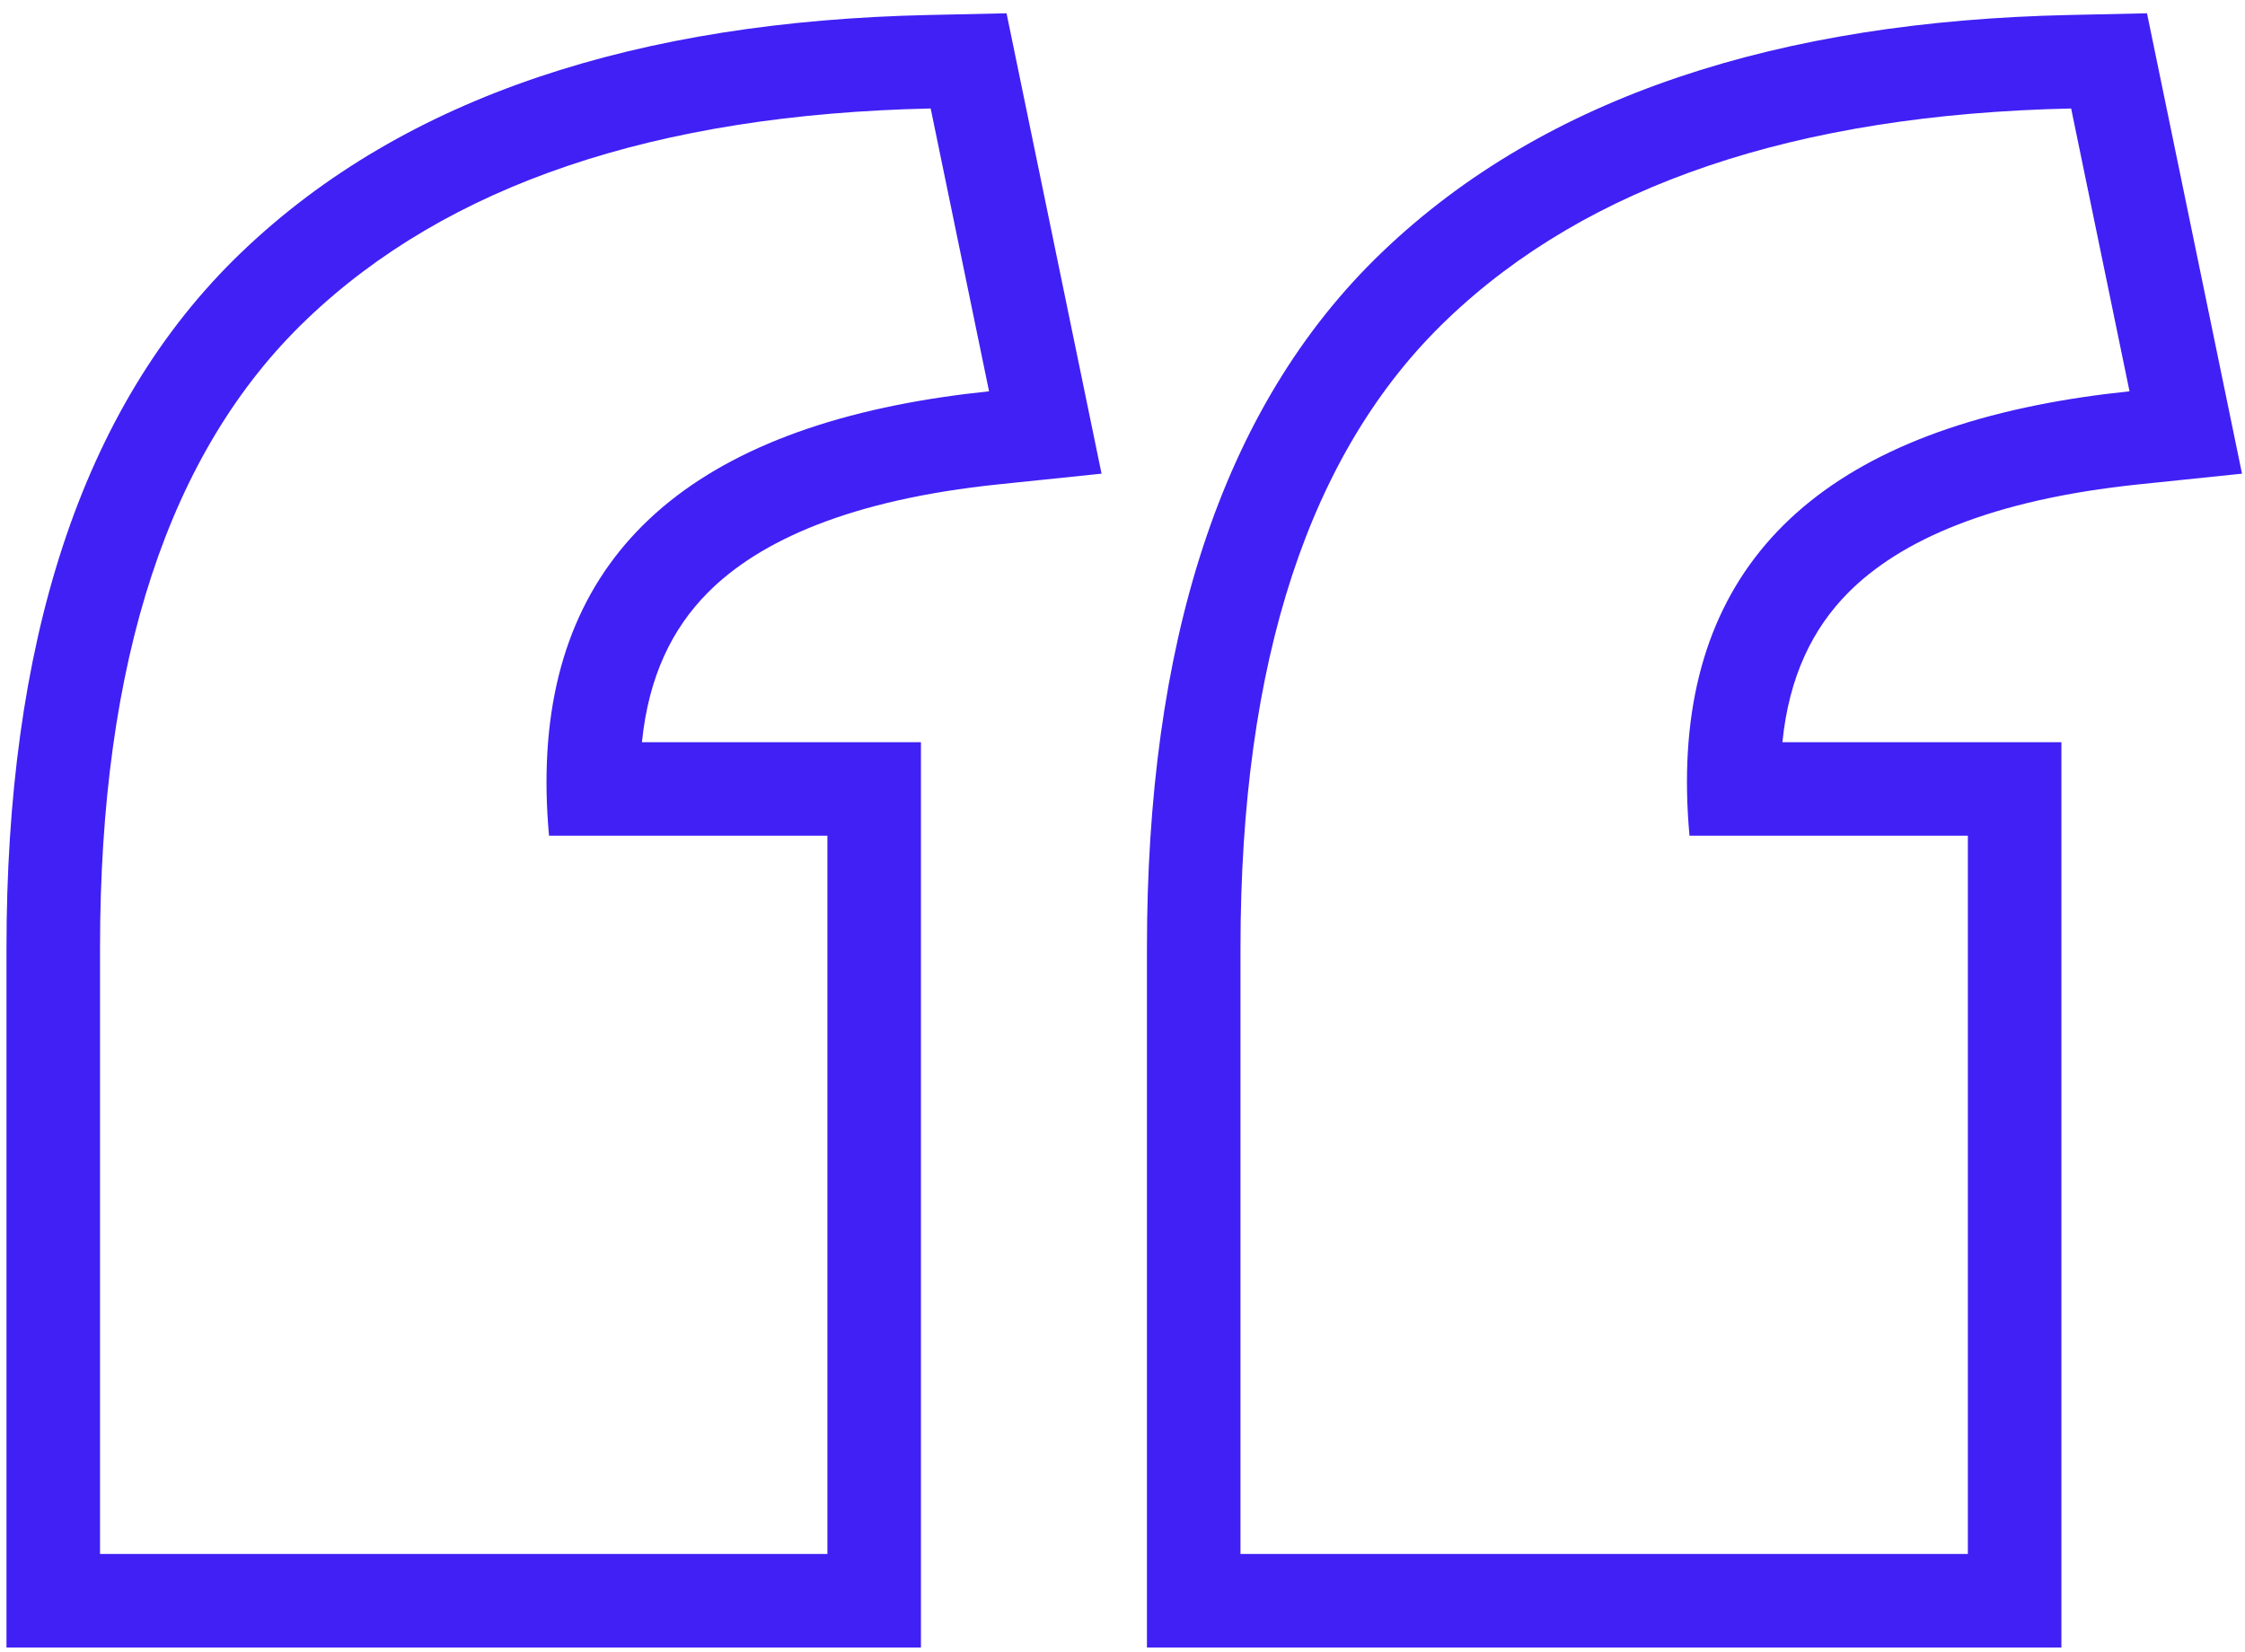 <?xml version="1.0" encoding="UTF-8"?> <svg xmlns="http://www.w3.org/2000/svg" width="72" height="53" viewBox="0 0 72 53" fill="none"> <path fill-rule="evenodd" clip-rule="evenodd" d="M36.784 52.848V30.408C36.784 20.786 39.083 13.103 44.334 8.08C49.577 3.061 57.087 0.682 66.359 0.481L68.857 0.426L71.904 15.194L68.606 15.536C63.859 16.028 60.932 17.338 59.268 19.018C58.137 20.161 57.377 21.693 57.164 23.808H66.112V52.848H36.784ZM54.184 26.808C53.495 19.23 57.209 14.627 65.325 12.996C66.257 12.809 67.247 12.661 68.296 12.552L66.424 3.48C57.592 3.672 50.92 5.928 46.408 10.248C41.992 14.472 39.784 21.192 39.784 30.408V49.848H63.112V26.808H54.184ZM0.208 52.848V30.408C0.208 20.786 2.507 13.103 7.758 8.08C13.001 3.061 20.511 0.682 29.783 0.481L32.281 0.426L35.328 15.194L32.03 15.536C27.283 16.028 24.356 17.338 22.692 19.018C21.561 20.161 20.801 21.693 20.588 23.808H29.536V52.848H0.208ZM17.608 26.808C16.919 19.23 20.633 14.627 28.748 12.996C29.681 12.809 30.671 12.661 31.72 12.552L29.848 3.48C21.016 3.672 14.344 5.928 9.832 10.248C5.416 14.472 3.208 21.192 3.208 30.408V49.848H26.536V26.808H17.608Z" fill="#4020F5"></path> </svg> 